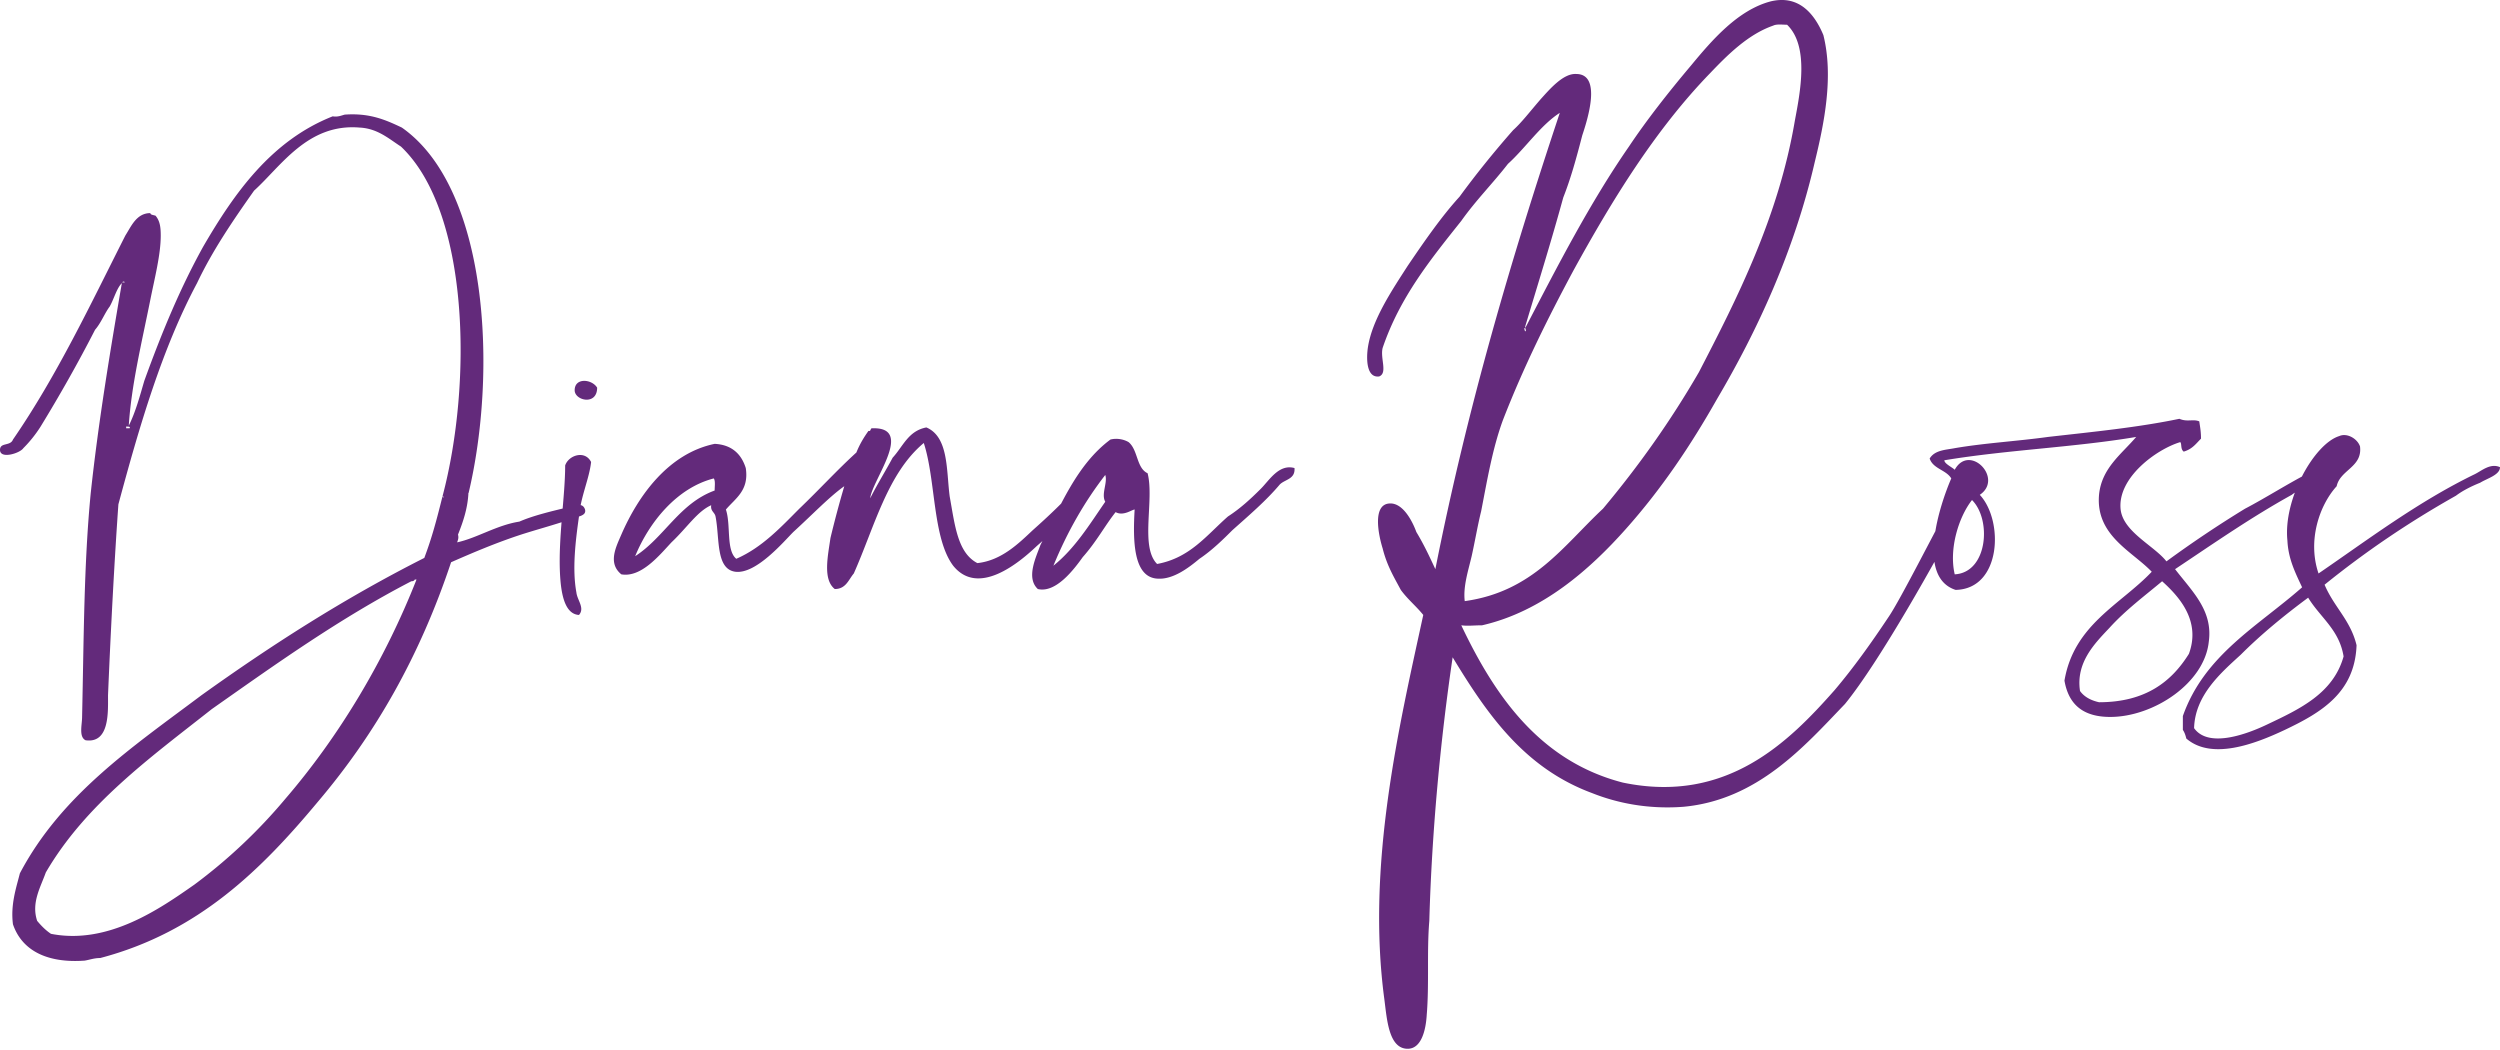 <?xml version="1.0" encoding="UTF-8"?><svg width="500" height="210" xmlns="http://www.w3.org/2000/svg"><path d="M93.675 98.795c5.876-24.543 3.975-61.183-13.308-73.282-3.284-1.554-6.395-2.937-11.407-2.591-.691.173-1.382.517-2.419.344-12.271 4.841-19.703 15.383-25.926 26.1-4.492 8.122-8.123 16.763-11.751 26.787-.864 2.938-1.728 6.222-3.112 8.987.518-8.123 2.592-16.59 4.322-25.233.864-4.32 2.074-8.987 2.074-12.789 0-1.728-.173-2.938-1.037-3.975-.52-.173-1.037-.173-1.037-.52-2.767 0-3.804 2.594-5.012 4.495-6.915 13.653-13.655 27.998-22.469 40.789C2.073 89.288 0 88.424 0 89.98c0 1.9 3.975.69 4.667-.346a25.274 25.274 0 003.456-4.322c3.804-6.222 7.432-12.615 10.89-19.357 1.208-1.381 1.9-3.282 2.938-4.666.863-1.554 1.381-3.628 2.418-4.665-2.245 13.135-4.666 27.478-6.222 41.997-1.382 14.172-1.382 29.381-1.728 44.764 0 1.556-.69 3.975.69 4.665 4.842.693 4.495-5.703 4.495-8.987.52-12.442 1.21-25.924 2.074-38.195C28 84.796 32.492 69.587 39.408 56.625c3.108-6.569 7.256-12.618 11.405-18.494 5.358-4.839 10.716-13.481 21.085-12.618 3.63.174 5.877 2.248 8.296 3.802C93.849 42.28 94.539 76.5 88.49 99.312c.52 0 .173.347 0 0-1.21 4.841-2.074 8.124-3.628 12.272-16.074 8.123-30.592 17.456-44.591 27.48-13.828 10.37-28 19.877-36.296 35.604-.691 2.765-1.901 6.222-1.382 10.197 1.901 5.532 7.26 7.777 14.346 7.26 1.037-.174 1.9-.52 3.11-.52 19.702-5.183 32.32-17.801 43.554-31.282 11.579-13.653 20.395-29.209 26.615-47.873 4.321-1.903 8.816-3.804 13.481-5.359 3.112-1.037 7.087-2.074 10.544-3.284 1.037-.518 3.111-.518 2.765-1.901-.518-1.557-2.074-.69-3.111-.52-3.629.866-7.26 1.73-10.024 2.94-4.495.691-8.47 3.283-12.445 4.147.173-.518.347-.864.173-1.555 1.037-2.592 1.901-5.185 2.074-8.123-.173 0 0-.173 0 0zM24.89 56.45c0 .174 0 0-.52 0 .346-.173.52-.173.52 0zm.344 29.209v-.347c.52 0 .866 0 .693.347h-.693zM10.197 186.766c-1.037-.69-1.901-1.555-2.765-2.592-1.21-3.63.69-6.741 1.728-9.68 7.95-13.652 20.914-22.985 33.185-32.663 12.789-8.989 25.578-18.15 39.923-25.58.173 0 .52 0 .693-.346h.344c-6.393 16.246-15.554 31.456-26.27 43.9a106.476 106.476 0 01-18.147 17.11c-6.913 4.839-17.284 12.098-28.691 9.851zm109.231-109.23c-1.037-1.727-4.494-2.074-4.494.518 0 2.074 4.494 3.111 4.494-.517zm-1.21 14.863c-1.21-2.418-4.494-1.38-5.185.693 0 6.22-1.384 14.344-1.037 21.603.173 3.284.69 8.123 3.802 8.296 1.21-1.381-.347-2.938-.518-4.492-.866-4.668-.173-10.37.518-15.21.346-3.977 2.074-7.605 2.42-10.89zm55.823 7.26c.346-3.629 8.989-14.346.346-14-.346 0-.173.691-.69.518-.864 1.21-1.728 2.594-2.42 4.322-3.803 3.457-7.431 7.432-11.408 11.234-3.629 3.63-7.43 7.777-12.616 10.024-2.074-1.728-1.037-6.74-2.074-9.851 1.901-2.247 4.666-3.802 3.975-8.296-.864-2.765-2.765-4.666-6.222-4.84-9.16 1.902-15.21 10.198-18.665 18.148-1.037 2.42-2.767 5.703 0 7.95 3.975.69 7.604-3.802 10.024-6.395 3.111-2.938 5.185-6.22 7.95-7.43-.173 1.21.69 1.38.864 2.246.864 4.32 0 10.542 3.975 11.061 4.148.518 9.68-6.049 11.58-7.95 3.976-3.63 7.26-7.088 10.198-9.16a212.851 212.851 0 00-2.767 10.369c-.518 3.63-1.555 8.296.864 10.197 2.247 0 2.767-1.901 3.804-3.111 4.148-9.332 6.74-20.048 13.999-26.097 2.42 7.432 1.727 19.01 5.876 24.542 5.012 6.222 13.135-.52 16.765-3.975 3.629-3.11 6.394-6.222 9.332-9.506 1.73-2.592 5.012-4.148 5.012-7.26-2.938-.344-4.146 3.285-6.22 4.841-2.767 3.11-5.878 6.05-8.99 8.814-2.764 2.592-6.22 6.05-11.06 6.567-3.976-2.074-4.493-7.604-5.53-13.309-.69-5.183-.173-11.925-4.668-13.825-3.628.69-4.665 3.801-6.74 6.049-1.383 2.593-3.11 5.358-4.494 8.123zm-31.282-3.975c.346.52.173 1.556.173 2.42-7.086 2.592-10.024 9.332-15.9 13.135 2.765-6.741 8.296-13.654 15.727-15.555zm88.663 17.11c-3.457-3.456-.52-12.789-1.902-18.147-2.246-1.037-1.901-4.666-3.802-6.223-.864-.517-2.247-.863-3.629-.517-6.742 5.012-10.024 13.308-13.999 21.085-.866 2.42-2.94 6.567-.52 8.814 3.631.864 7.26-3.975 8.988-6.394 2.766-3.11 4.494-6.395 6.568-8.988 1.555.865 3.284-.518 3.802-.518-.346 6.049-.346 13.653 4.666 13.826 3.11.173 6.222-2.245 8.296-3.975 2.594-1.728 5.012-4.148 6.569-5.703 3.284-2.938 6.74-5.876 9.504-9.16 1.037-1.037 3.111-1.037 2.938-3.284-3.11-.864-5.012 2.42-6.74 4.148-2.074 2.074-4.148 3.975-6.566 5.531-4.322 3.802-7.606 8.295-14.173 9.505zm-20.74.346c2.764-6.74 6.222-12.79 10.37-18.147.518 1.555-.864 3.802 0 5.356-3.111 4.495-6.049 9.334-10.37 12.791zm94.364-47.528v-.347c2.592-8.64 5.185-16.937 7.604-25.753 1.556-3.975 2.593-7.776 3.804-12.442 1.037-3.111 3.975-12.271-1.21-12.271-2.594-.173-5.359 3.11-7.087 5.012-2.247 2.591-3.803 4.665-5.531 6.222-3.802 4.32-7.43 8.814-10.715 13.308-3.63 3.975-7.086 8.987-10.37 13.826-3.111 4.839-7.086 10.715-7.95 16.246-.347 2.248-.347 6.223 2.247 5.876 1.728-.69.171-3.628.69-5.702 3.456-10.198 9.678-17.803 15.727-25.407 2.94-4.148 6.396-7.605 9.334-11.407 3.457-3.111 6.568-7.777 10.37-10.197-9.678 29.037-18.493 58.936-24.887 91.255-1.21-2.592-2.247-4.839-3.804-7.43-.69-1.903-2.591-5.878-5.356-5.705-3.457.173-2.247 6.222-1.383 8.987.864 3.457 2.247 5.704 3.628 8.296 1.384 1.901 3.111 3.284 4.495 5.012-4.839 22.295-11.408 49.95-7.777 76.91.518 3.975.864 9.853 4.666 9.853 2.764 0 3.628-3.804 3.802-6.742.519-6.222 0-12.615.519-18.838.518-18.147 2.245-36.294 4.666-52.713 6.913 11.407 14.345 22.122 27.827 27.134 5.185 2.074 11.405 3.284 18.32 2.765 14.863-1.382 24.196-12.099 32.32-20.566 6.912-8.47 18.32-28.864 23.676-39.061.866-1.037 2.074-3.284.173-4.148-1.728 0-2.074 2.074-2.765 3.11-2.247 3.803-10.024 19.358-12.444 22.816-3.455 5.185-6.913 10.024-10.715 14.516-9.16 10.37-21.604 22.815-42.343 18.494-16.766-4.322-25.753-17.63-32.322-31.456 1.384.173 2.42 0 4.149 0 12.098-2.765 21.604-11.234 28.69-19.184 7.26-8.123 13.136-16.937 18.32-26.097 7.95-13.482 15.383-29.382 19.531-47.358 1.901-7.776 3.802-17.11 1.728-25.406-1.728-4.146-4.839-8.123-10.544-6.74-6.566 1.728-11.751 7.777-15.9 12.791-4.665 5.53-8.986 11.061-12.444 16.244-7.777 11.235-14.172 23.679-20.739 36.297.345.863-.173.863-.173 0h.173zM354.65 5.119c.69-.344 1.9-.171 2.765-.171 4.494 4.32 2.593 13.653 1.556 19.184-3.284 19.357-11.58 35.604-19.184 50.293-5.705 9.851-12.1 18.838-19.186 27.308-7.95 7.432-14 16.592-27.652 18.493-.346-2.938.69-6.049 1.382-8.987.692-3.11 1.21-6.222 1.9-8.987 1.21-6.222 2.248-12.444 4.322-18.149 4.148-10.715 9.16-20.739 14.172-30.072 7.606-13.826 16.246-27.998 27.307-39.405 3.458-3.63 7.606-7.777 12.618-9.507zm85.206 79.157c-1.21-.517-2.42.173-3.975-.517-8.296 1.728-17.112 2.591-26.27 3.628-6.222.864-12.618 1.21-18.667 2.248-1.727.346-3.975.346-5.012 2.074.691 2.074 3.285 2.247 4.322 3.975-2.248 5.185-7.086 19.703.863 22.295 9.16-.173 9.678-13.826 4.84-19.011 4.838-3.284-2.075-10.37-5.013-5.012-.52-.52-2.074-1.21-2.074-1.9 12.445-2.075 26.097-2.594 38.369-4.669-2.938 3.458-6.913 6.223-7.433 11.581-.69 8.123 6.569 11.234 10.544 15.382-6.222 6.567-15.556 10.542-17.457 21.776.864 5.012 3.975 7.26 9.16 7.26 8.643 0 18.84-6.74 19.704-15.037.864-6.222-3.284-10.024-6.742-14.518 7.78-5.185 15.21-10.37 23.333-14.863 2.42-1.9 6.395-2.42 7.605-5.185-1.21-1.21-3.11.173-4.32.864-4.322 2.247-8.642 5.012-12.617 7.086a226.48 226.48 0 00-15.728 10.543c-2.419-3.11-8.64-5.876-9.16-10.37-.691-6.395 7.259-12.098 11.925-13.482.346.347 0 1.384.692 1.901 1.728-.517 2.419-1.554 3.456-2.591 0-1.384-.172-2.247-.345-3.458zm-45.454 15.73c3.975 3.974 3.109 14.516-3.458 14.862-1.21-5.185.864-11.579 3.458-14.863zm25.404 40.442c-1.554-.347-2.938-1.037-3.802-2.248-.863-5.702 2.938-9.504 5.876-12.615 3.285-3.63 7.26-6.569 10.544-9.334 3.457 3.111 7.777 7.95 5.358 14.517-3.457 5.531-8.642 9.68-17.976 9.68zm43.9-25.753c-2.247-6.567.173-13.653 3.63-17.455.692-3.284 5.184-3.803 4.667-7.952-.518-1.554-2.592-2.764-4.149-2.074-5.012 1.557-11.234 12.618-10.37 20.914.173 3.629 1.557 6.394 2.938 9.334-8.814 7.776-19.529 13.48-23.85 25.75v2.765c.346.52.518 1.037.69 1.73 5.013 4.321 13.482 1.21 19.704-1.73 7.26-3.455 14-7.43 14.346-16.937-1.21-5.012-4.495-7.603-6.396-12.098 8.124-6.567 16.764-12.444 26.27-17.8 1.384-1.038 3.112-1.902 4.84-2.594 1.383-.864 3.975-1.555 3.975-3.111-1.901-.864-3.63.692-5.012 1.383-11.406 5.53-21.432 13.135-31.283 19.875zm-10.37 30.247c-3.629 1.728-11.579 4.839-14.517.69.173-6.568 5.357-11.06 9.334-14.69 4.146-4.15 8.813-7.95 13.48-11.406 2.42 3.975 6.221 6.393 7.085 11.751-2.074 7.433-8.814 10.544-15.382 13.655z" fill="#632A7B" fill-rule="nonzero"/></svg>